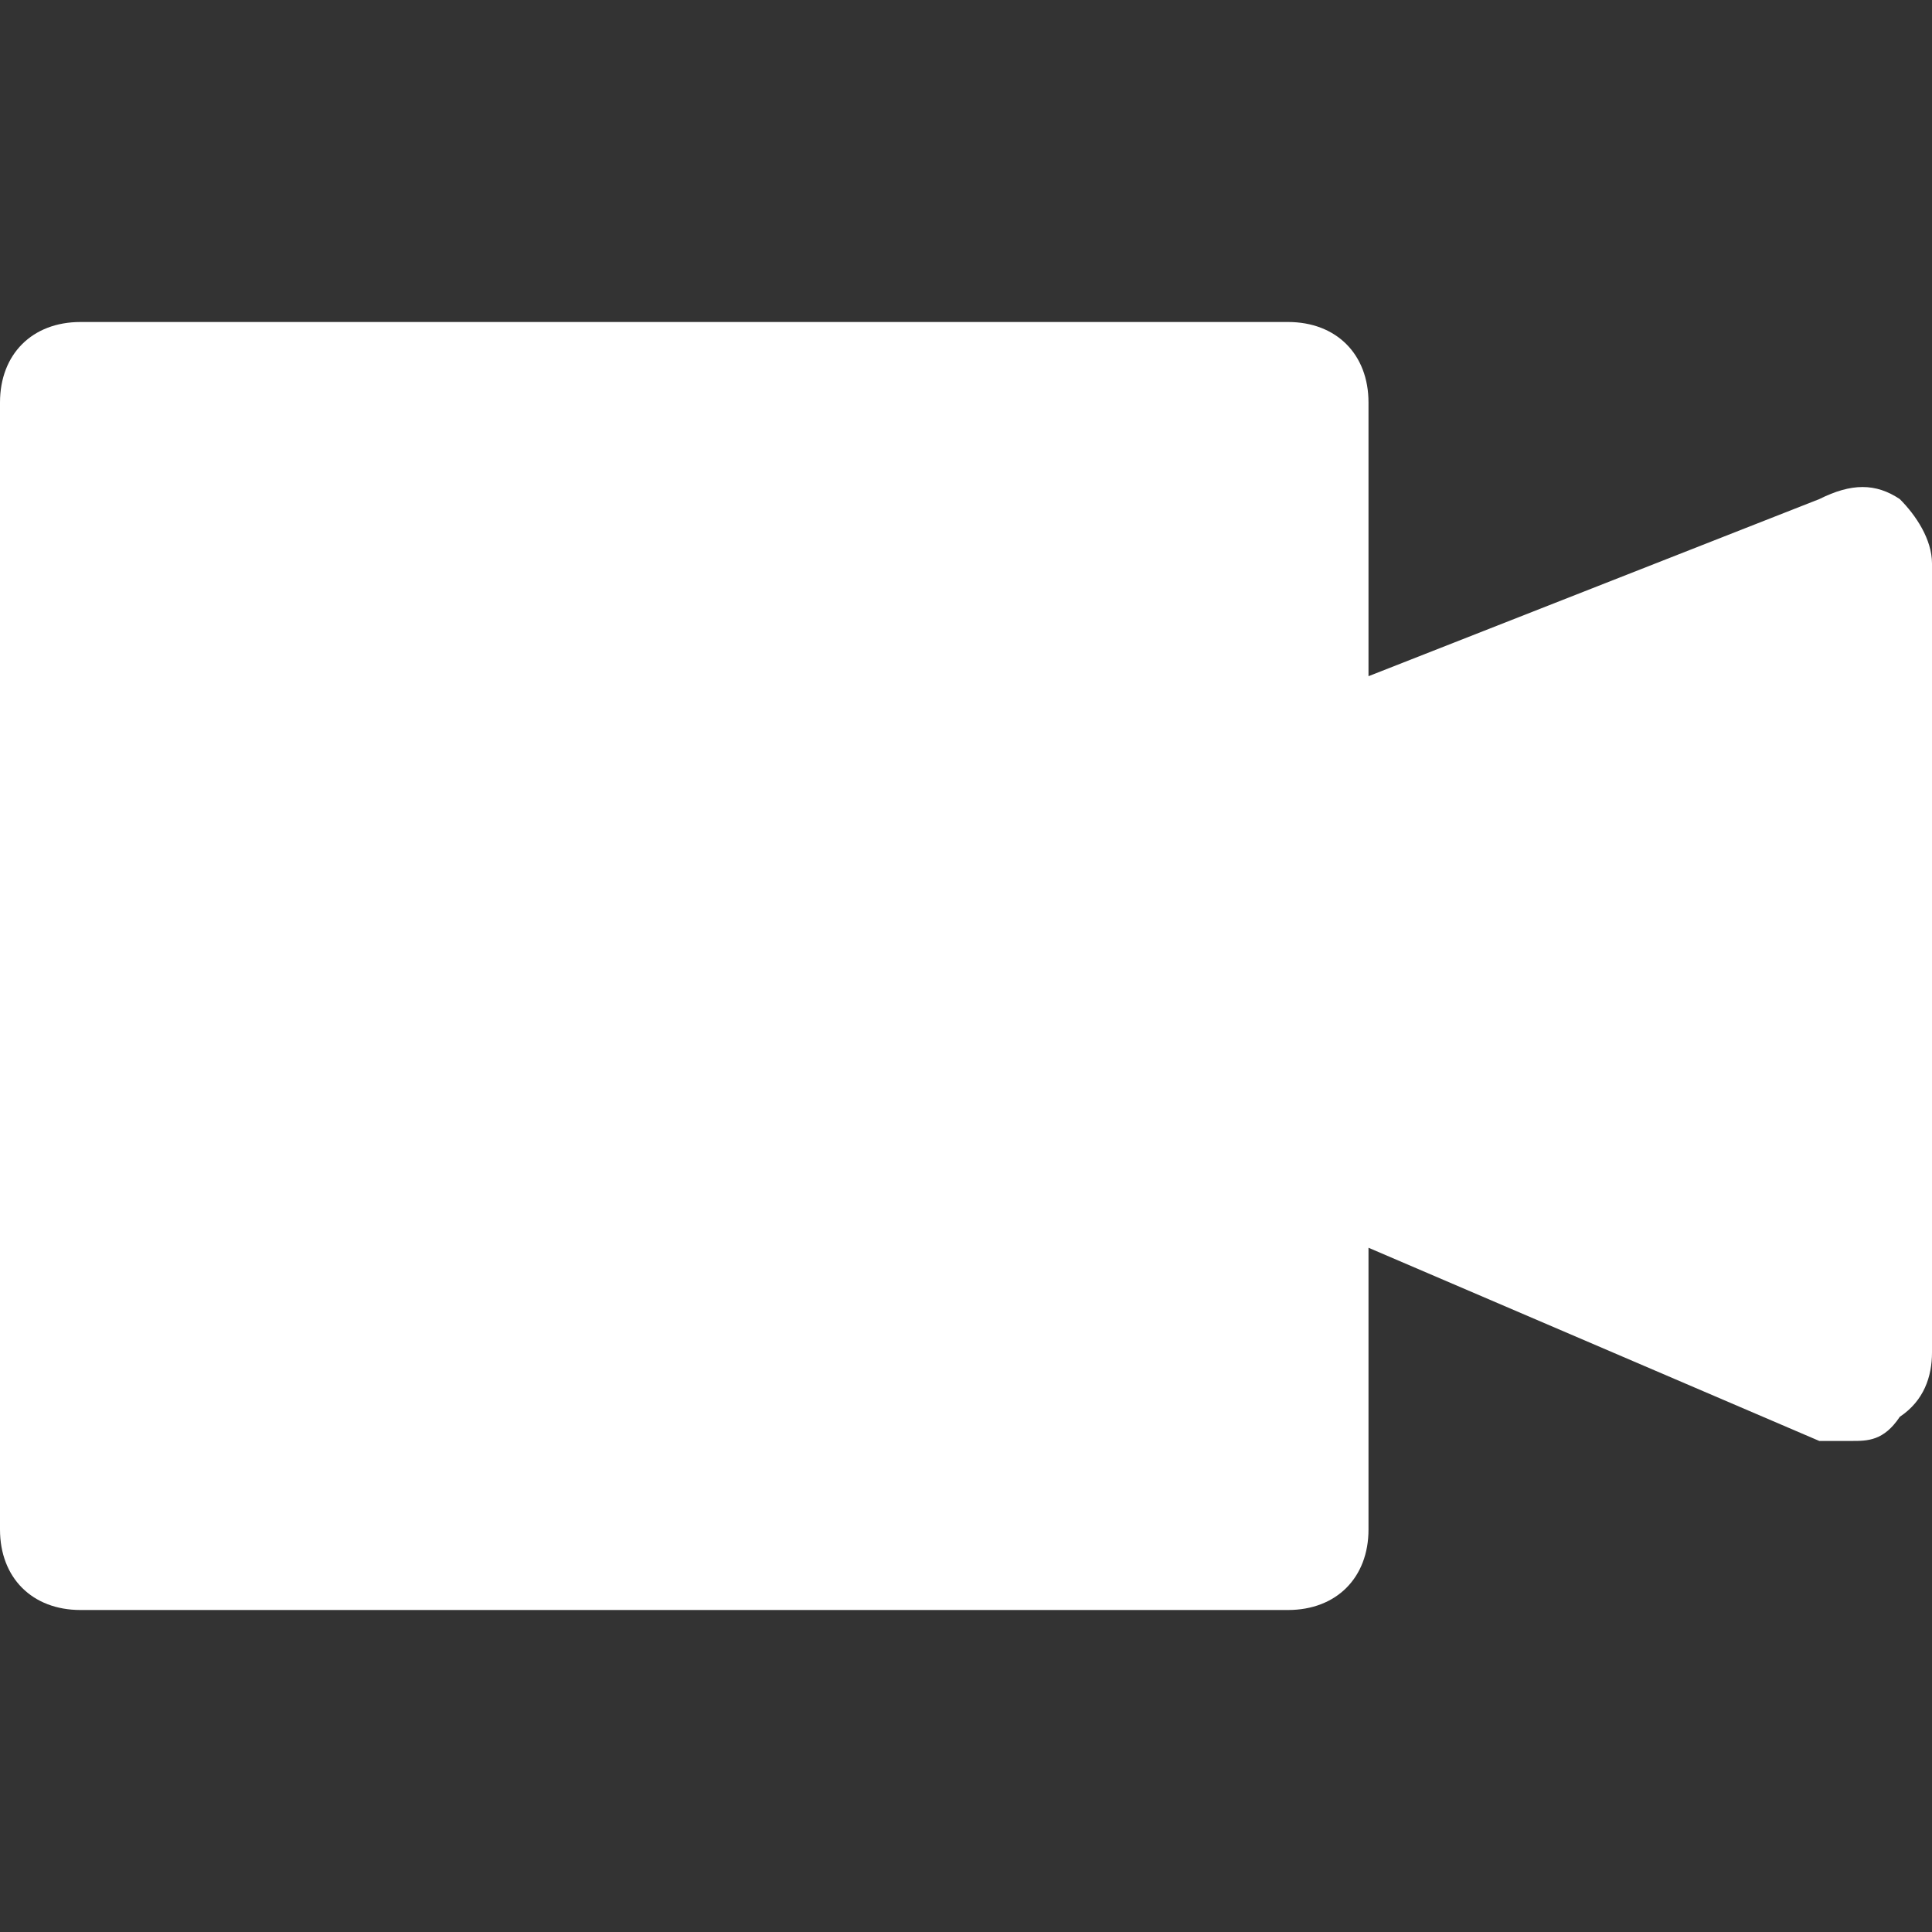 <svg class="nc-icon glyph" xmlns="http://www.w3.org/2000/svg" width="24" height="24">
  <rect width="100%" height="100%" fill="#333333" stroke="none"/>
  <path fill="#fff" d="M23.6 6.2c-.3-.2-.6-.2-1 0L17 8.4V5c0-.6-.4-1-1-1H1c-.6 0-1 .4-1 1v14c0 .6.4 1 1 1h15c.6 0 1-.4 1-1v-3.5l5.6 2.4h.4c.2 0 .4 0 .6-.3.3-.2.4-.5.4-.8V7c0-.3-.2-.6-.4-.8z"/>
</svg>
